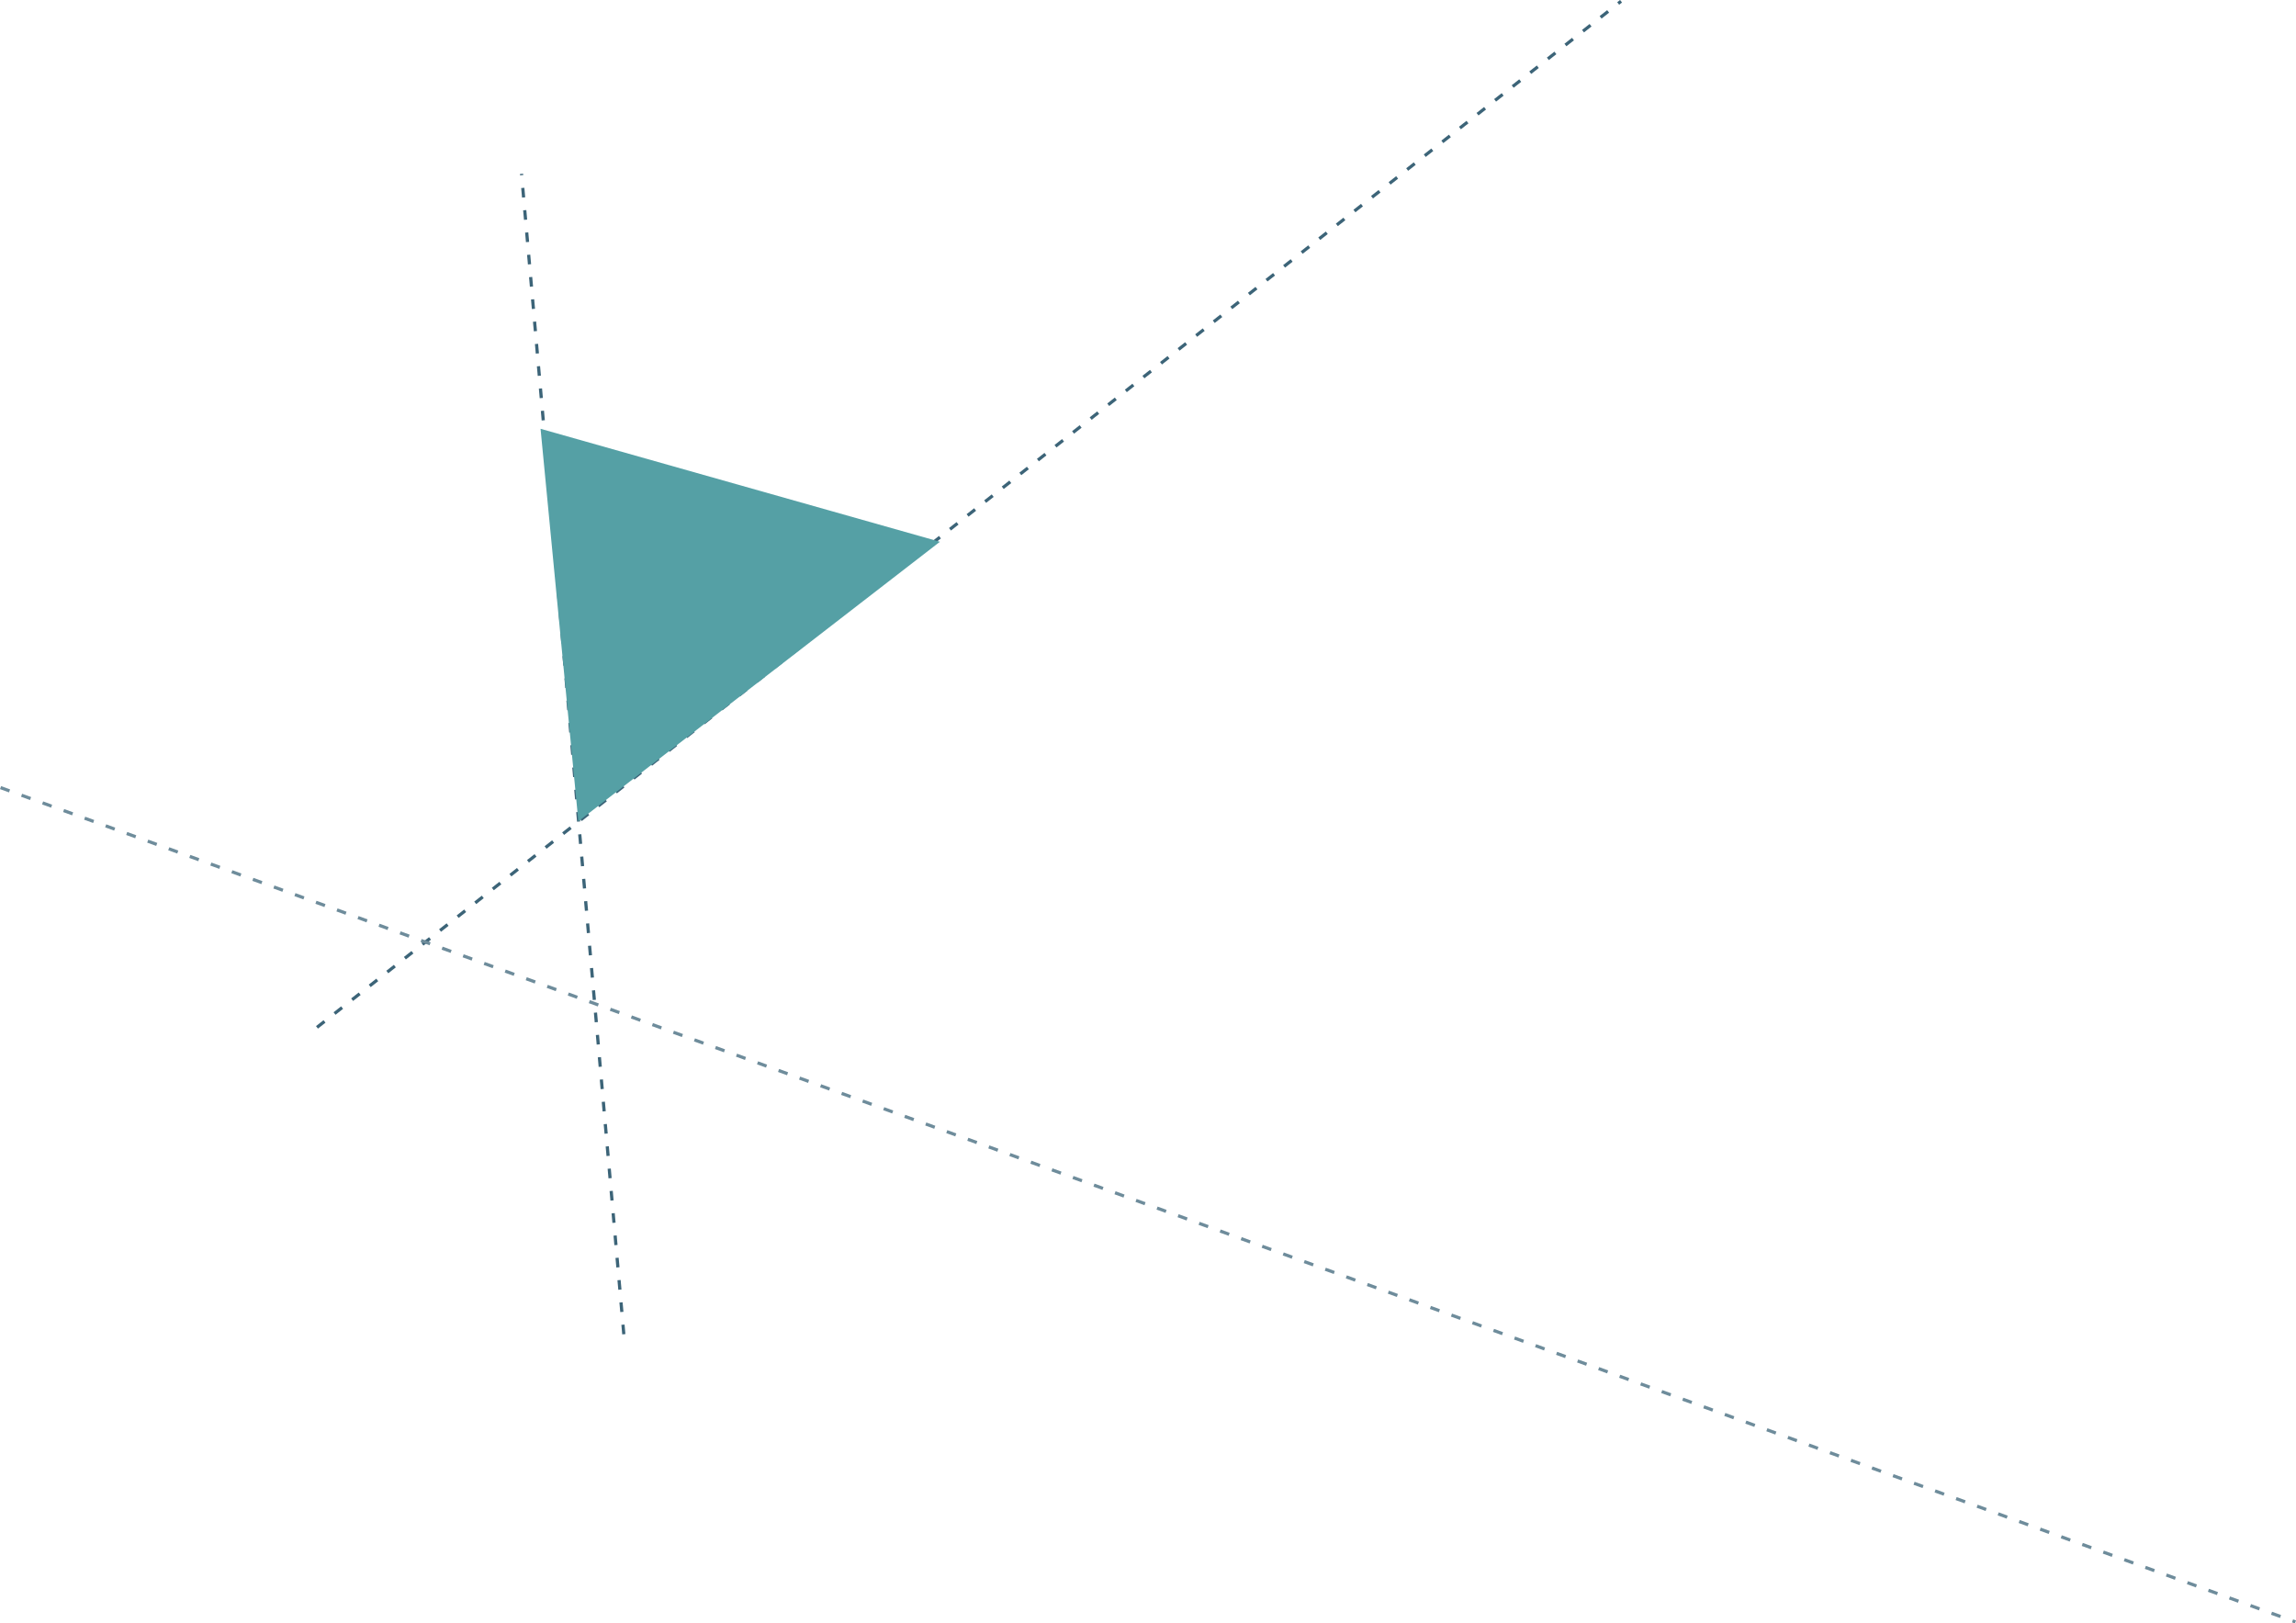 <svg xmlns="http://www.w3.org/2000/svg" id="Layer_2" data-name="Layer 2" viewBox="0 0 718.34 507.86"><defs><style>      .cls-1 {        stroke: #3c6478;      }      .cls-1, .cls-2 {        fill: none;        stroke-dasharray: 3 4;      }      .cls-3 {        fill: #55a0a5;      }      .cls-4 {        isolation: isolate;      }      .cls-2 {        stroke: #6e8c9b;      }    </style></defs><g id="Layer_1-2" data-name="Layer 1"><g><g id="Group_736" data-name="Group 736"><line id="Line_75" data-name="Line 75" class="cls-1" x1="99.17" y1="321.39" x2="507.17" y2=".39"></line><line id="Line_76" data-name="Line 76" class="cls-1" x1="195.17" y1="417.39" x2="163.17" y2="54.39"></line><line id="Line_77" data-name="Line 77" class="cls-2" x1=".17" y1="246.39" x2="718.17" y2="507.39"></line></g><g id="Scroll_Group_3" data-name="Scroll Group 3" class="cls-4"><path id="Path_520" data-name="Path 520" class="cls-3" d="M169.12,134.14l11.83,122.79,113.12-87.45-124.95-35.34Z"></path></g></g></g></svg>